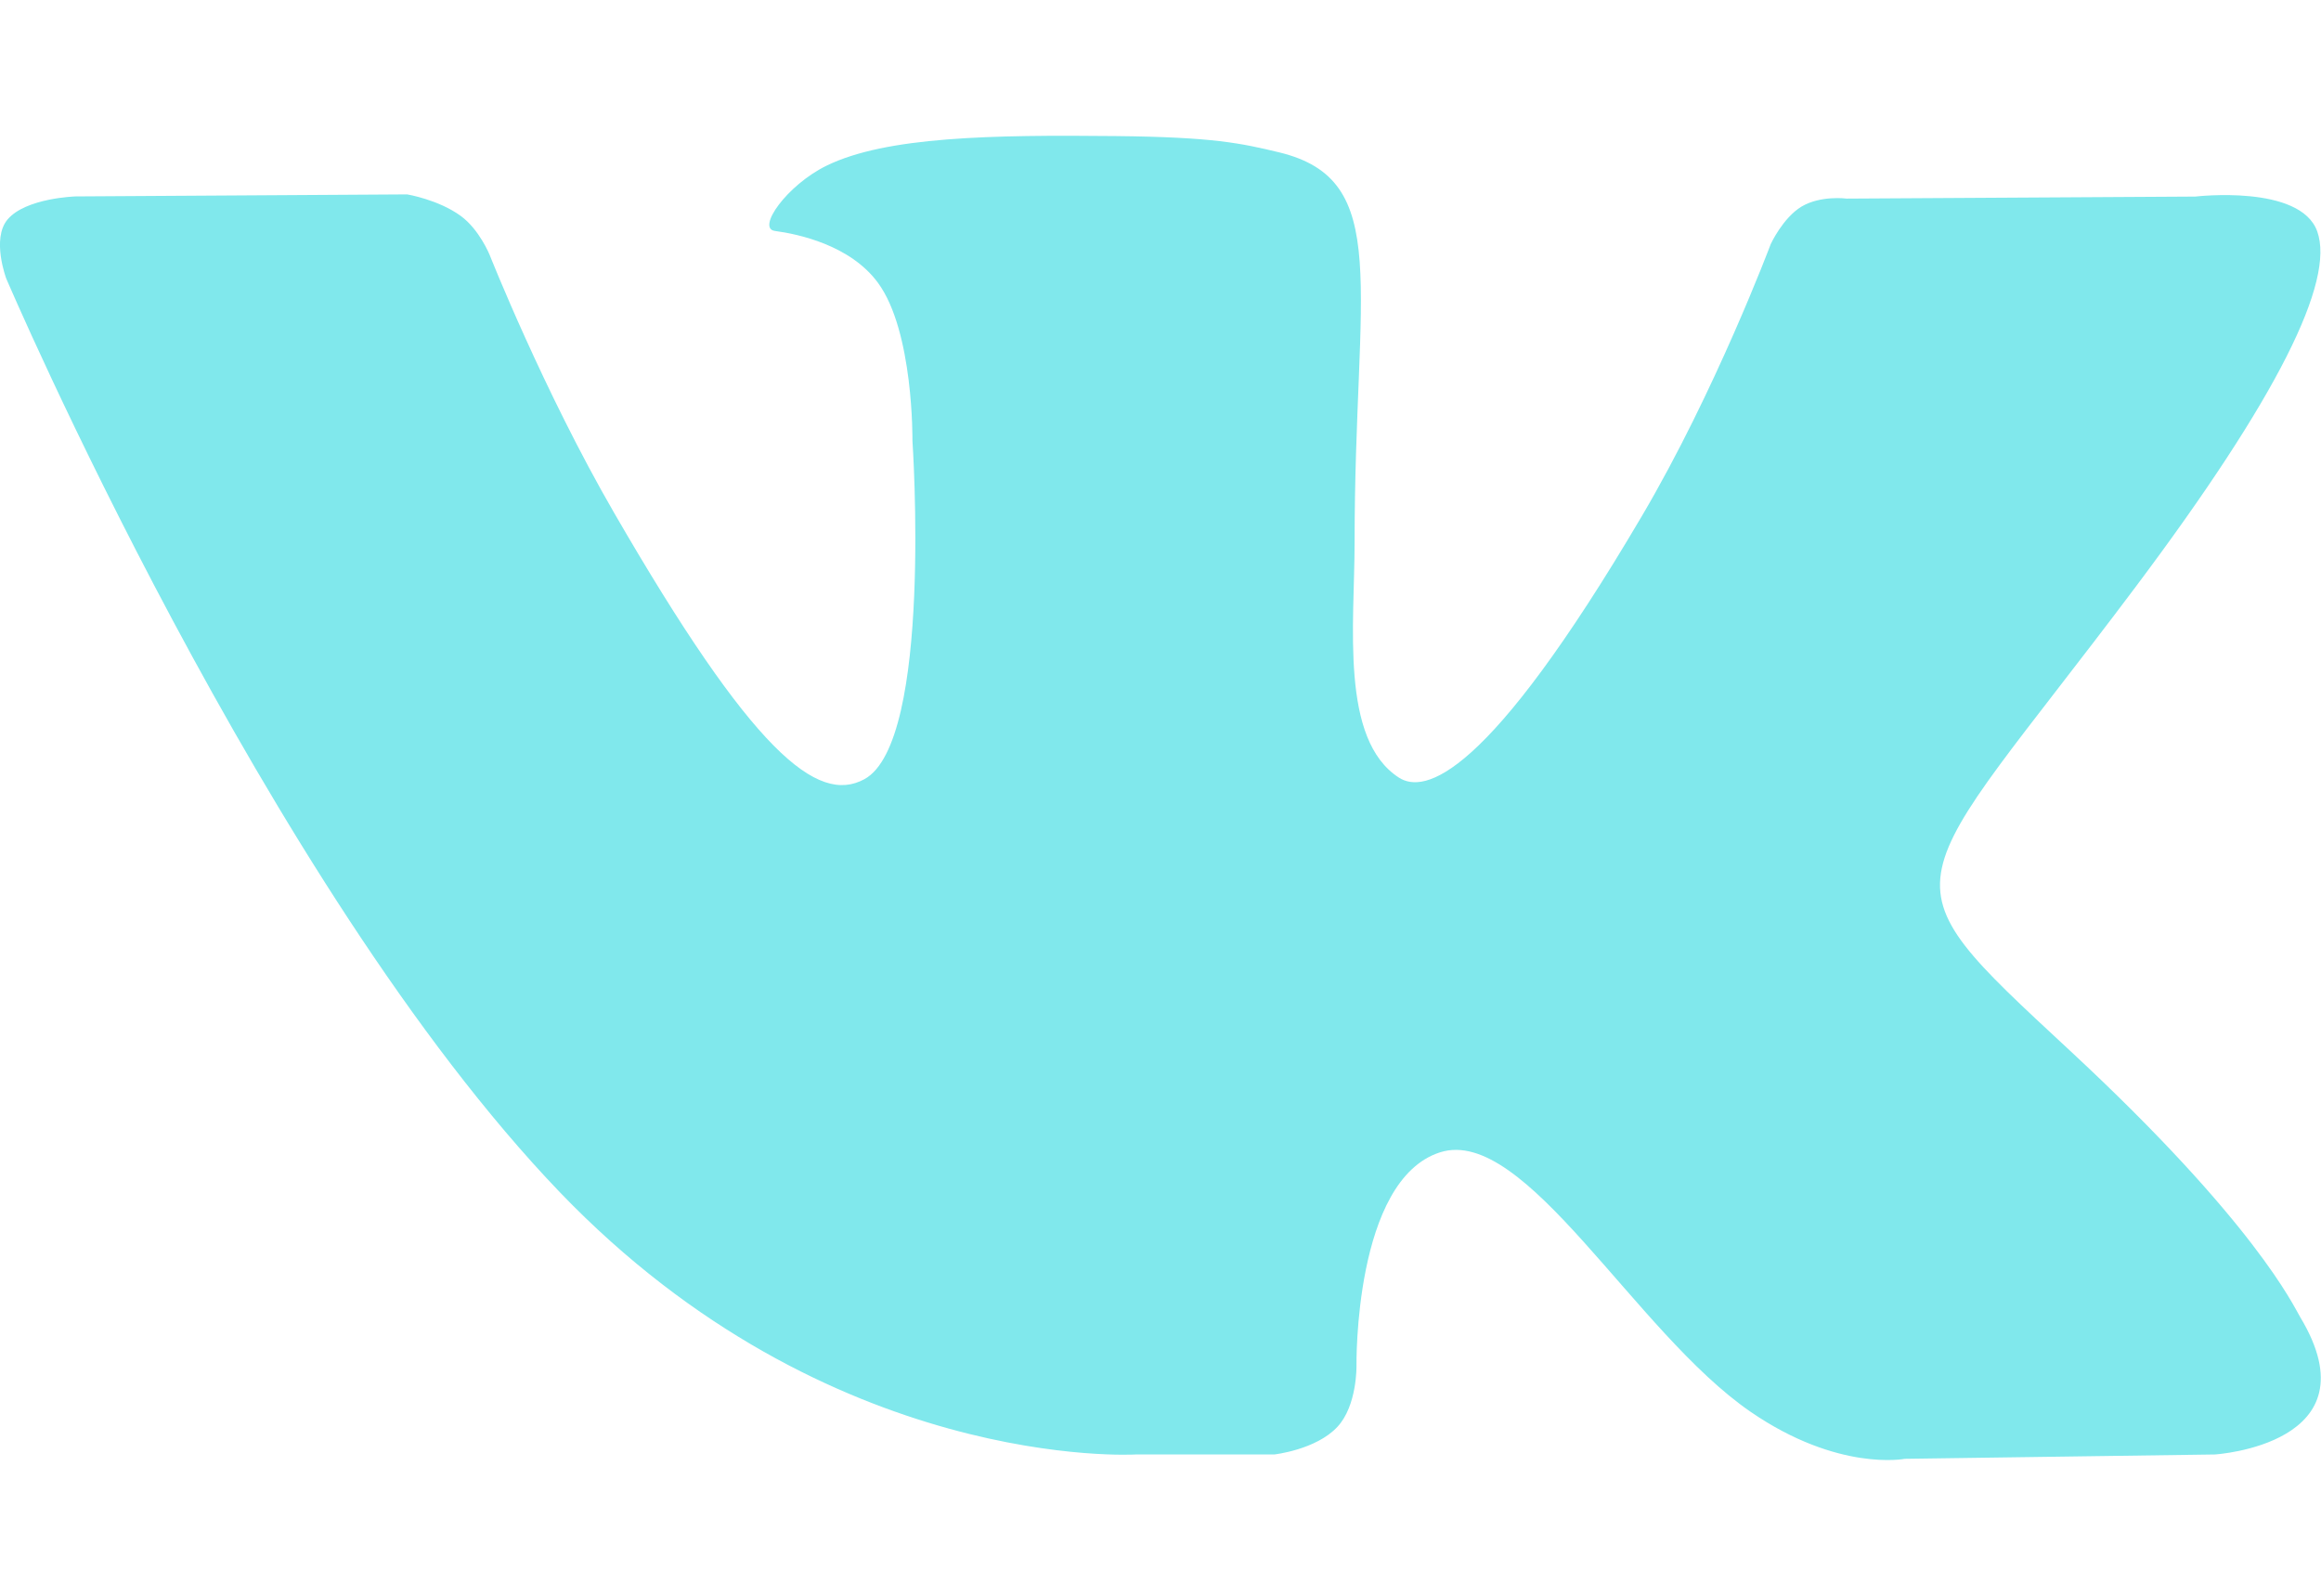 <?xml version="1.0" encoding="UTF-8"?> <svg xmlns="http://www.w3.org/2000/svg" width="16" height="11" viewBox="0 0 16 11" fill="none"> <path d="M7.828 10.026H8.784C8.784 10.026 9.073 9.994 9.22 9.835C9.356 9.689 9.351 9.415 9.351 9.415C9.351 9.415 9.332 8.132 9.928 7.943C10.515 7.757 11.269 9.183 12.068 9.732C12.672 10.147 13.131 10.056 13.131 10.056L15.268 10.026C15.268 10.026 16.386 9.957 15.856 9.078C15.813 9.006 15.547 8.428 14.267 7.24C12.927 5.996 13.107 6.198 14.721 4.047C15.704 2.737 16.097 1.937 15.974 1.595C15.857 1.269 15.134 1.355 15.134 1.355L12.73 1.369C12.73 1.369 12.552 1.345 12.419 1.424C12.29 1.502 12.207 1.682 12.207 1.682C12.207 1.682 11.826 2.696 11.318 3.558C10.247 5.377 9.818 5.473 9.643 5.36C9.236 5.097 9.338 4.302 9.338 3.738C9.338 1.975 9.605 1.24 8.817 1.05C8.555 0.987 8.363 0.945 7.694 0.938C6.836 0.929 6.109 0.941 5.698 1.142C5.424 1.276 5.213 1.575 5.342 1.592C5.501 1.613 5.861 1.689 6.052 1.949C6.299 2.284 6.29 3.038 6.29 3.038C6.29 3.038 6.432 5.113 5.959 5.371C5.634 5.548 5.189 5.187 4.234 3.536C3.745 2.691 3.375 1.756 3.375 1.756C3.375 1.756 3.304 1.582 3.177 1.489C3.023 1.376 2.807 1.34 2.807 1.34L0.521 1.354C0.521 1.354 0.178 1.364 0.052 1.513C-0.06 1.646 0.043 1.92 0.043 1.92C0.043 1.92 1.833 6.107 3.859 8.218C5.718 10.153 7.828 10.026 7.828 10.026Z" fill="#80E8EC"></path> </svg> 